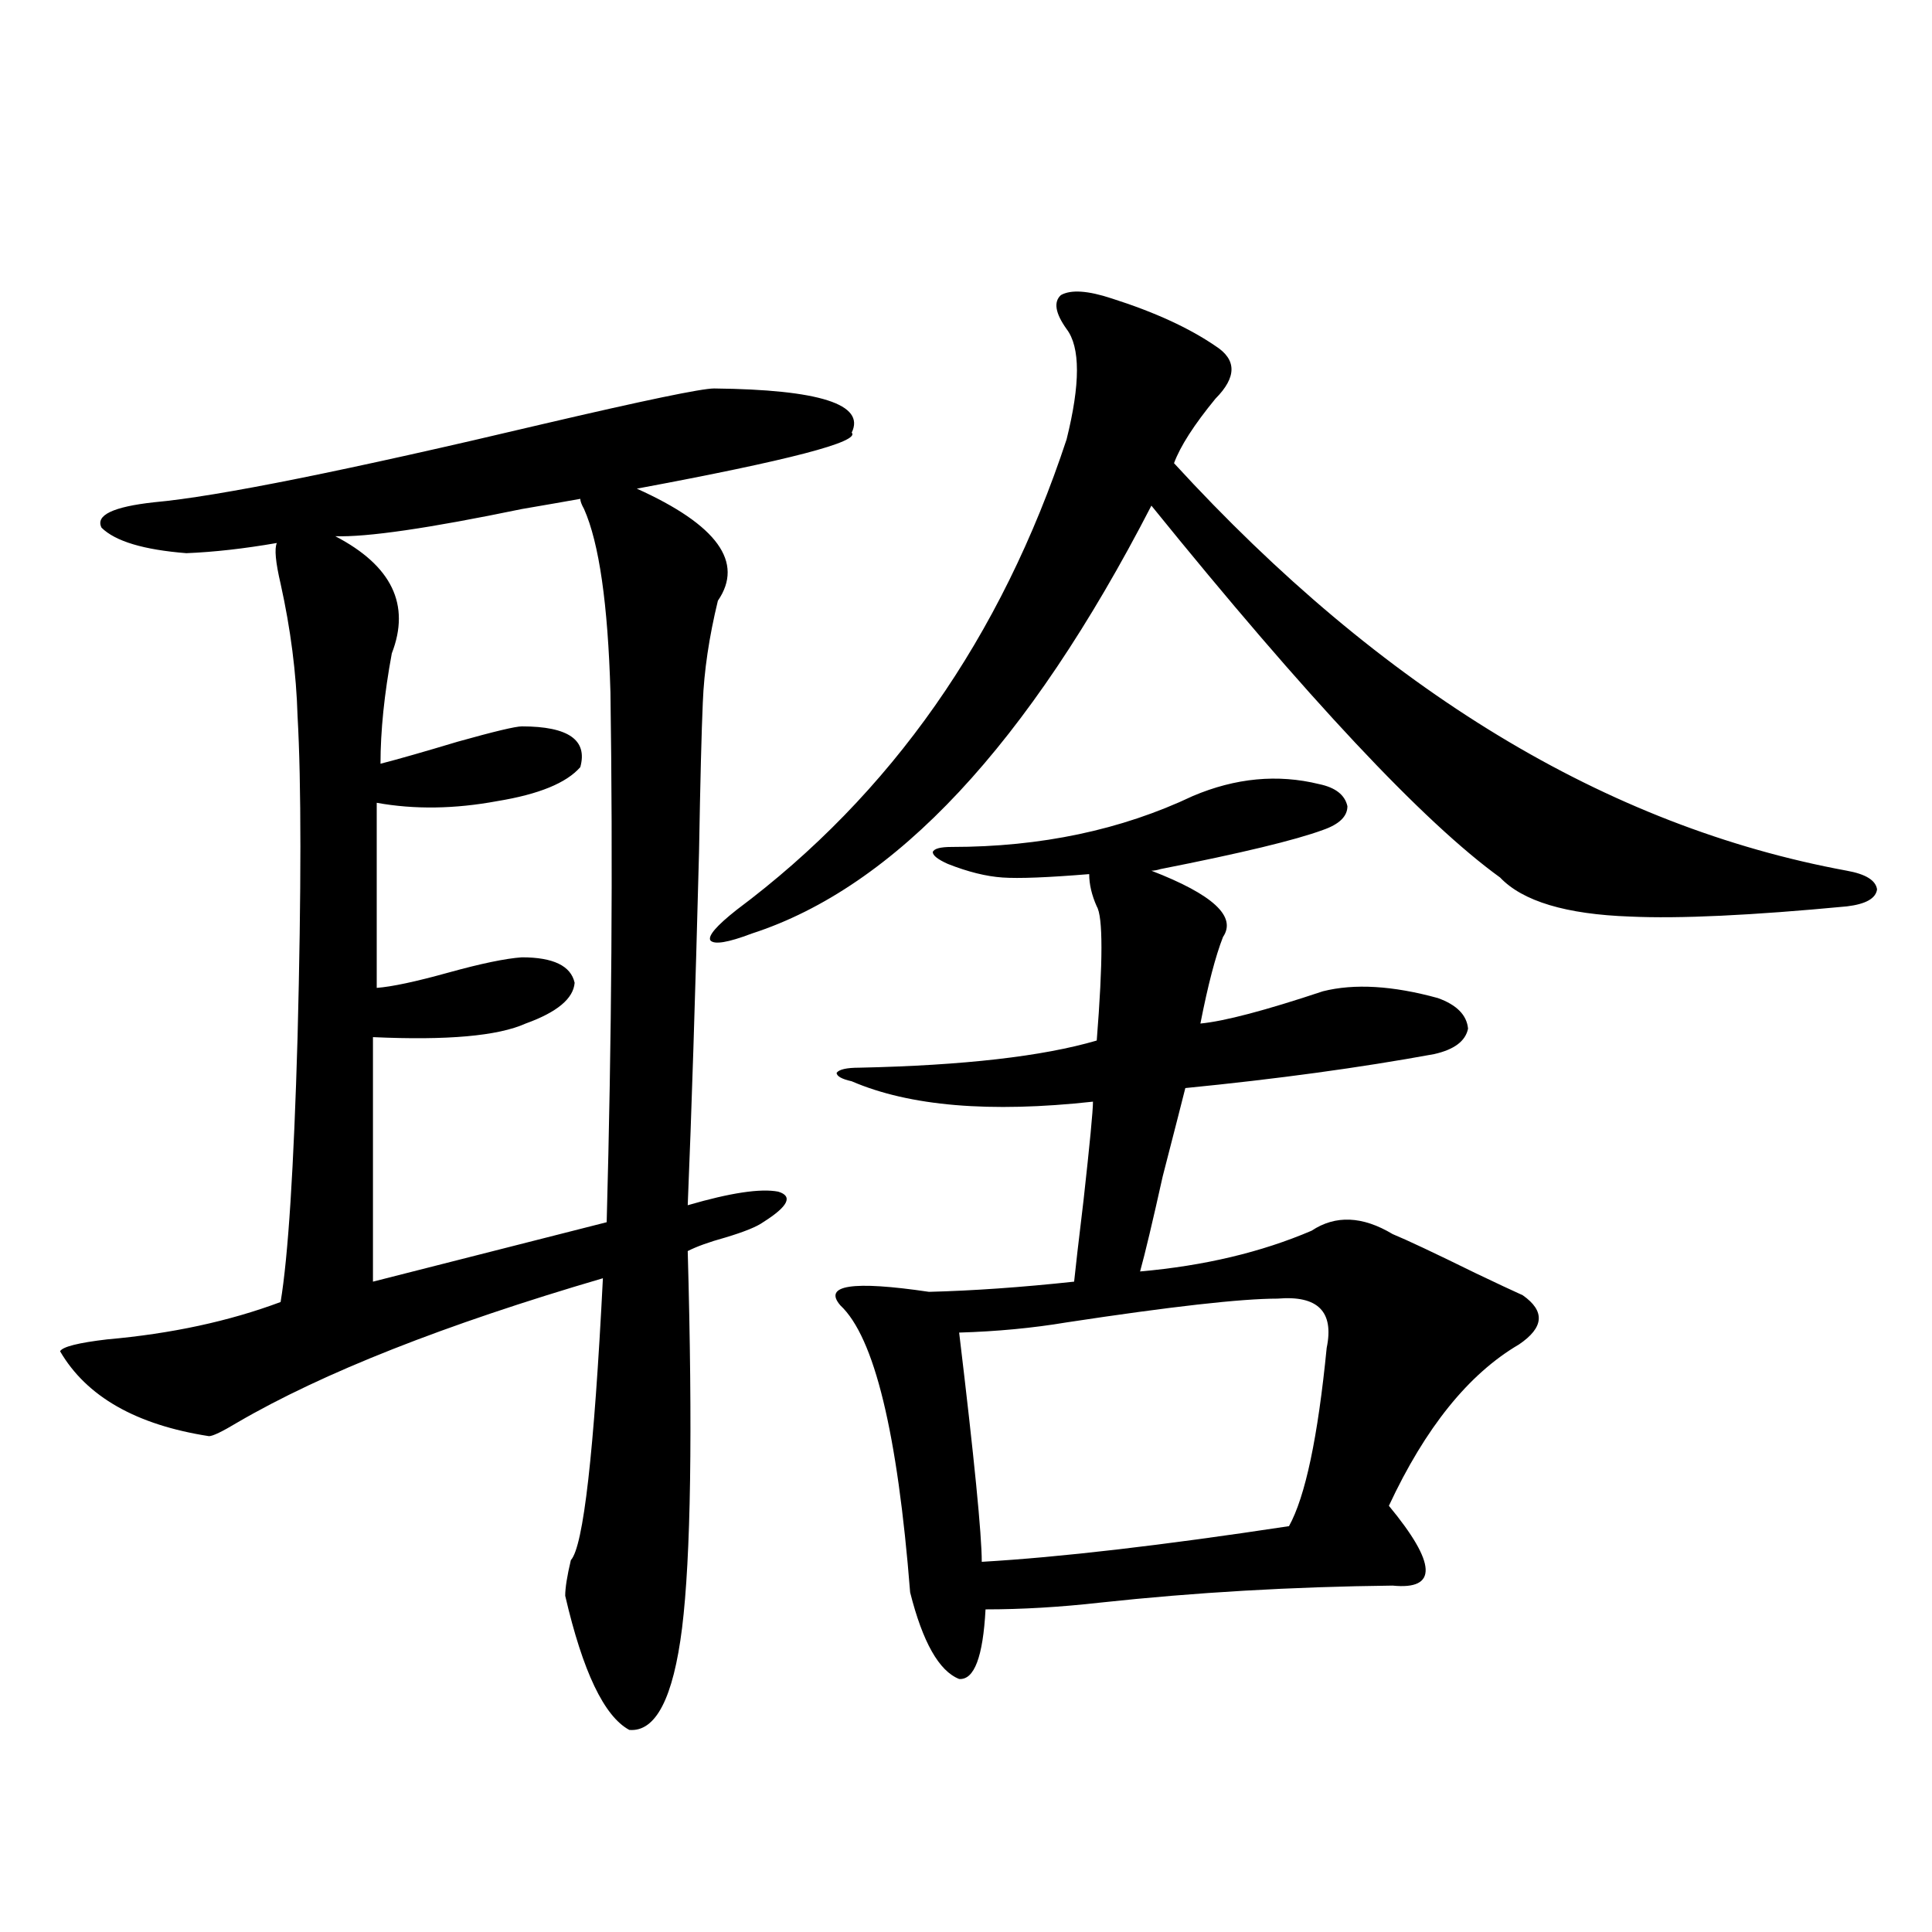 <?xml version="1.0" encoding="utf-8"?>
<!-- Generator: Adobe Illustrator 16.0.0, SVG Export Plug-In . SVG Version: 6.00 Build 0)  -->
<!DOCTYPE svg PUBLIC "-//W3C//DTD SVG 1.1//EN" "http://www.w3.org/Graphics/SVG/1.1/DTD/svg11.dtd">
<svg version="1.1" id="图层_1" xmlns="http://www.w3.org/2000/svg" xmlns:xlink="http://www.w3.org/1999/xlink" x="0px" y="0px"
	 width="1000px" height="1000px" viewBox="0 0 1000 1000" enable-background="new 0 0 1000 1000" xml:space="preserve">
<path d="M369.625,201.071c54.633,0.591,78.367,8.212,71.218,22.852c4.543,4.697-32.529,14.365-111.217,29.004
	c41.615,18.759,55.608,38.095,41.95,58.008c-4.558,18.759-7.164,36.337-7.805,52.734c-0.655,14.653-1.311,40.43-1.951,77.344
	c-1.951,75.009-3.902,135.942-5.854,182.813c22.104-6.441,37.713-8.789,46.828-7.031c7.805,2.348,5.198,7.622-7.805,15.82
	c-3.262,2.348-9.756,4.985-19.512,7.91c-8.46,2.348-14.969,4.697-19.512,7.031c2.592,93.164,1.616,158.203-2.927,195.117
	c-4.558,36.323-13.658,53.902-27.316,52.734c-13.018-7.031-24.069-30.185-33.17-69.434c0-4.092,0.976-10.245,2.927-18.457
	c6.494-7.031,12.027-55.659,16.585-145.898c-81.949,24.033-145.042,48.93-189.264,74.707c-7.805,4.697-12.683,7.031-14.634,7.031
	c-37.728-5.85-63.413-20.503-77.071-43.945c1.296-2.334,9.421-4.395,24.39-6.152c33.17-2.925,63.078-9.366,89.754-19.336
	c3.902-23.428,6.829-69.131,8.78-137.109c1.951-76.163,1.951-131.534,0-166.113c-0.655-22.261-3.582-45.113-8.78-68.555
	c-2.606-11.124-3.262-18.155-1.951-21.094c-16.92,2.939-32.529,4.697-46.828,5.273c-22.118-1.758-36.752-6.152-43.901-13.184
	c-3.262-6.441,5.854-10.835,27.316-13.184c32.515-2.925,99.51-16.397,200.971-40.43
	C333.528,207.223,363.116,201.071,369.625,201.071z M300.358,258.199c-6.509,1.181-16.585,2.939-30.243,5.273
	c-48.139,9.97-80.333,14.653-96.583,14.063c29.268,15.244,39.023,35.458,29.268,60.645c-3.902,21.094-5.854,40.141-5.854,57.129
	c9.101-2.334,22.438-6.152,39.999-11.426c18.856-5.273,29.908-7.91,33.17-7.91c24.055,0,34.146,7.031,30.243,21.094
	c-7.164,8.212-21.463,14.063-42.926,17.578c-22.118,4.106-42.926,4.395-62.438,0.879v95.801c7.805-0.577,20.152-3.213,37.072-7.91
	c16.905-4.683,29.588-7.32,38.048-7.91c16.25,0,25.365,4.395,27.316,13.184c-0.655,8.212-9.115,15.244-25.365,21.094
	c-14.313,6.455-40.654,8.789-79.022,7.031v126.563l120.973-30.762c2.592-94.922,3.247-186.328,1.951-274.219
	c-1.311-45.703-5.854-77.344-13.658-94.922C300.999,261.138,300.358,259.381,300.358,258.199z M575.474,154.489
	c22.104,7.031,39.999,15.244,53.657,24.609c11.052,7.031,11.052,16.123,0,27.246c-11.066,13.486-18.216,24.609-21.463,33.398
	c107.955,117.773,224.05,188.086,348.284,210.938c9.756,1.758,14.954,4.985,15.609,9.668c-0.655,4.697-5.854,7.622-15.609,8.789
	c-49.435,4.697-86.827,6.455-112.192,5.273c-33.17-1.167-55.608-7.91-67.315-20.215c-39.679-28.702-99.845-92.862-180.483-192.48
	c-63.748,123.637-132.68,197.466-206.824,221.484c-12.362,4.697-19.512,5.864-21.463,3.516c-1.311-2.334,3.247-7.608,13.658-15.82
	c79.998-59.766,136.902-140.913,170.728-243.457c7.149-28.702,7.149-47.749,0-57.129c-5.854-8.198-6.829-14.063-2.927-17.578
	C554.331,149.806,563.111,150.396,575.474,154.489z M682.788,405.856c8.445,1.758,13.323,5.576,14.634,11.426
	c0,5.273-4.237,9.38-12.683,12.305c-14.313,5.273-42.285,12.016-83.9,20.215c-1.951,0.591-3.582,0.879-4.878,0.879
	c31.859,12.305,44.222,23.73,37.072,34.277c-3.902,9.97-7.805,24.912-11.707,44.824c12.348-1.167,33.49-6.729,63.413-16.699
	c16.25-4.092,36.097-2.925,59.511,3.516c9.756,3.516,14.954,8.789,15.609,15.82c-1.311,6.455-7.164,10.849-17.561,13.184
	c-38.383,7.031-81.309,12.895-128.777,17.578c-1.311,5.273-5.213,20.517-11.707,45.703c-5.213,23.442-9.115,39.853-11.707,49.219
	c33.17-2.925,62.758-9.956,88.778-21.094c12.348-8.198,26.341-7.608,41.95,1.758c7.149,2.939,21.463,9.668,42.926,20.215
	c11.052,5.273,19.177,9.091,24.39,11.426c11.707,8.212,11.052,16.699-1.951,25.488c-26.021,15.244-48.459,43.066-67.315,83.496
	c24.71,29.883,25.365,43.657,1.951,41.309c-52.041,0.591-102.437,3.516-151.216,8.789c-20.822,2.348-40.654,3.516-59.511,3.516
	c-1.311,24.609-5.854,36.612-13.658,36.035c-10.411-4.106-18.871-19.048-25.365-44.824c-6.509-82.617-18.536-132.124-36.097-148.535
	c-9.115-10.547,6.174-12.881,45.853-7.031c22.759-0.577,47.804-2.334,75.12-5.273c0.641-6.441,2.271-20.503,4.878-42.188
	c3.247-29.292,4.878-46.28,4.878-50.977c-53.337,5.864-94.967,2.348-124.875-10.547c-5.213-1.167-7.805-2.637-7.805-4.395
	c1.296-1.758,5.198-2.637,11.707-2.637c53.978-1.167,94.952-5.85,122.924-14.063c3.247-41.006,3.247-64.16,0-69.434
	c-2.606-5.85-3.902-11.426-3.902-16.699c-21.463,1.758-36.432,2.348-44.877,1.758c-8.46-0.577-17.896-2.925-28.292-7.031
	c-5.213-2.334-7.805-4.395-7.805-6.152c0.641-1.758,3.902-2.637,9.756-2.637c46.173,0,87.803-8.789,124.875-26.367
	C639.527,402.642,661.325,400.582,682.788,405.856z M661.325,672.164c-18.871,0-55.288,4.106-109.266,12.305
	c-17.561,2.939-36.097,4.697-55.608,5.273c7.805,65.039,11.707,104.59,11.707,118.652c40.319-2.334,93.321-8.487,159.021-18.457
	c8.445-15.23,14.954-45.991,19.512-92.285C690.593,678.907,682.133,670.406,661.325,672.164z"/>
</svg>

